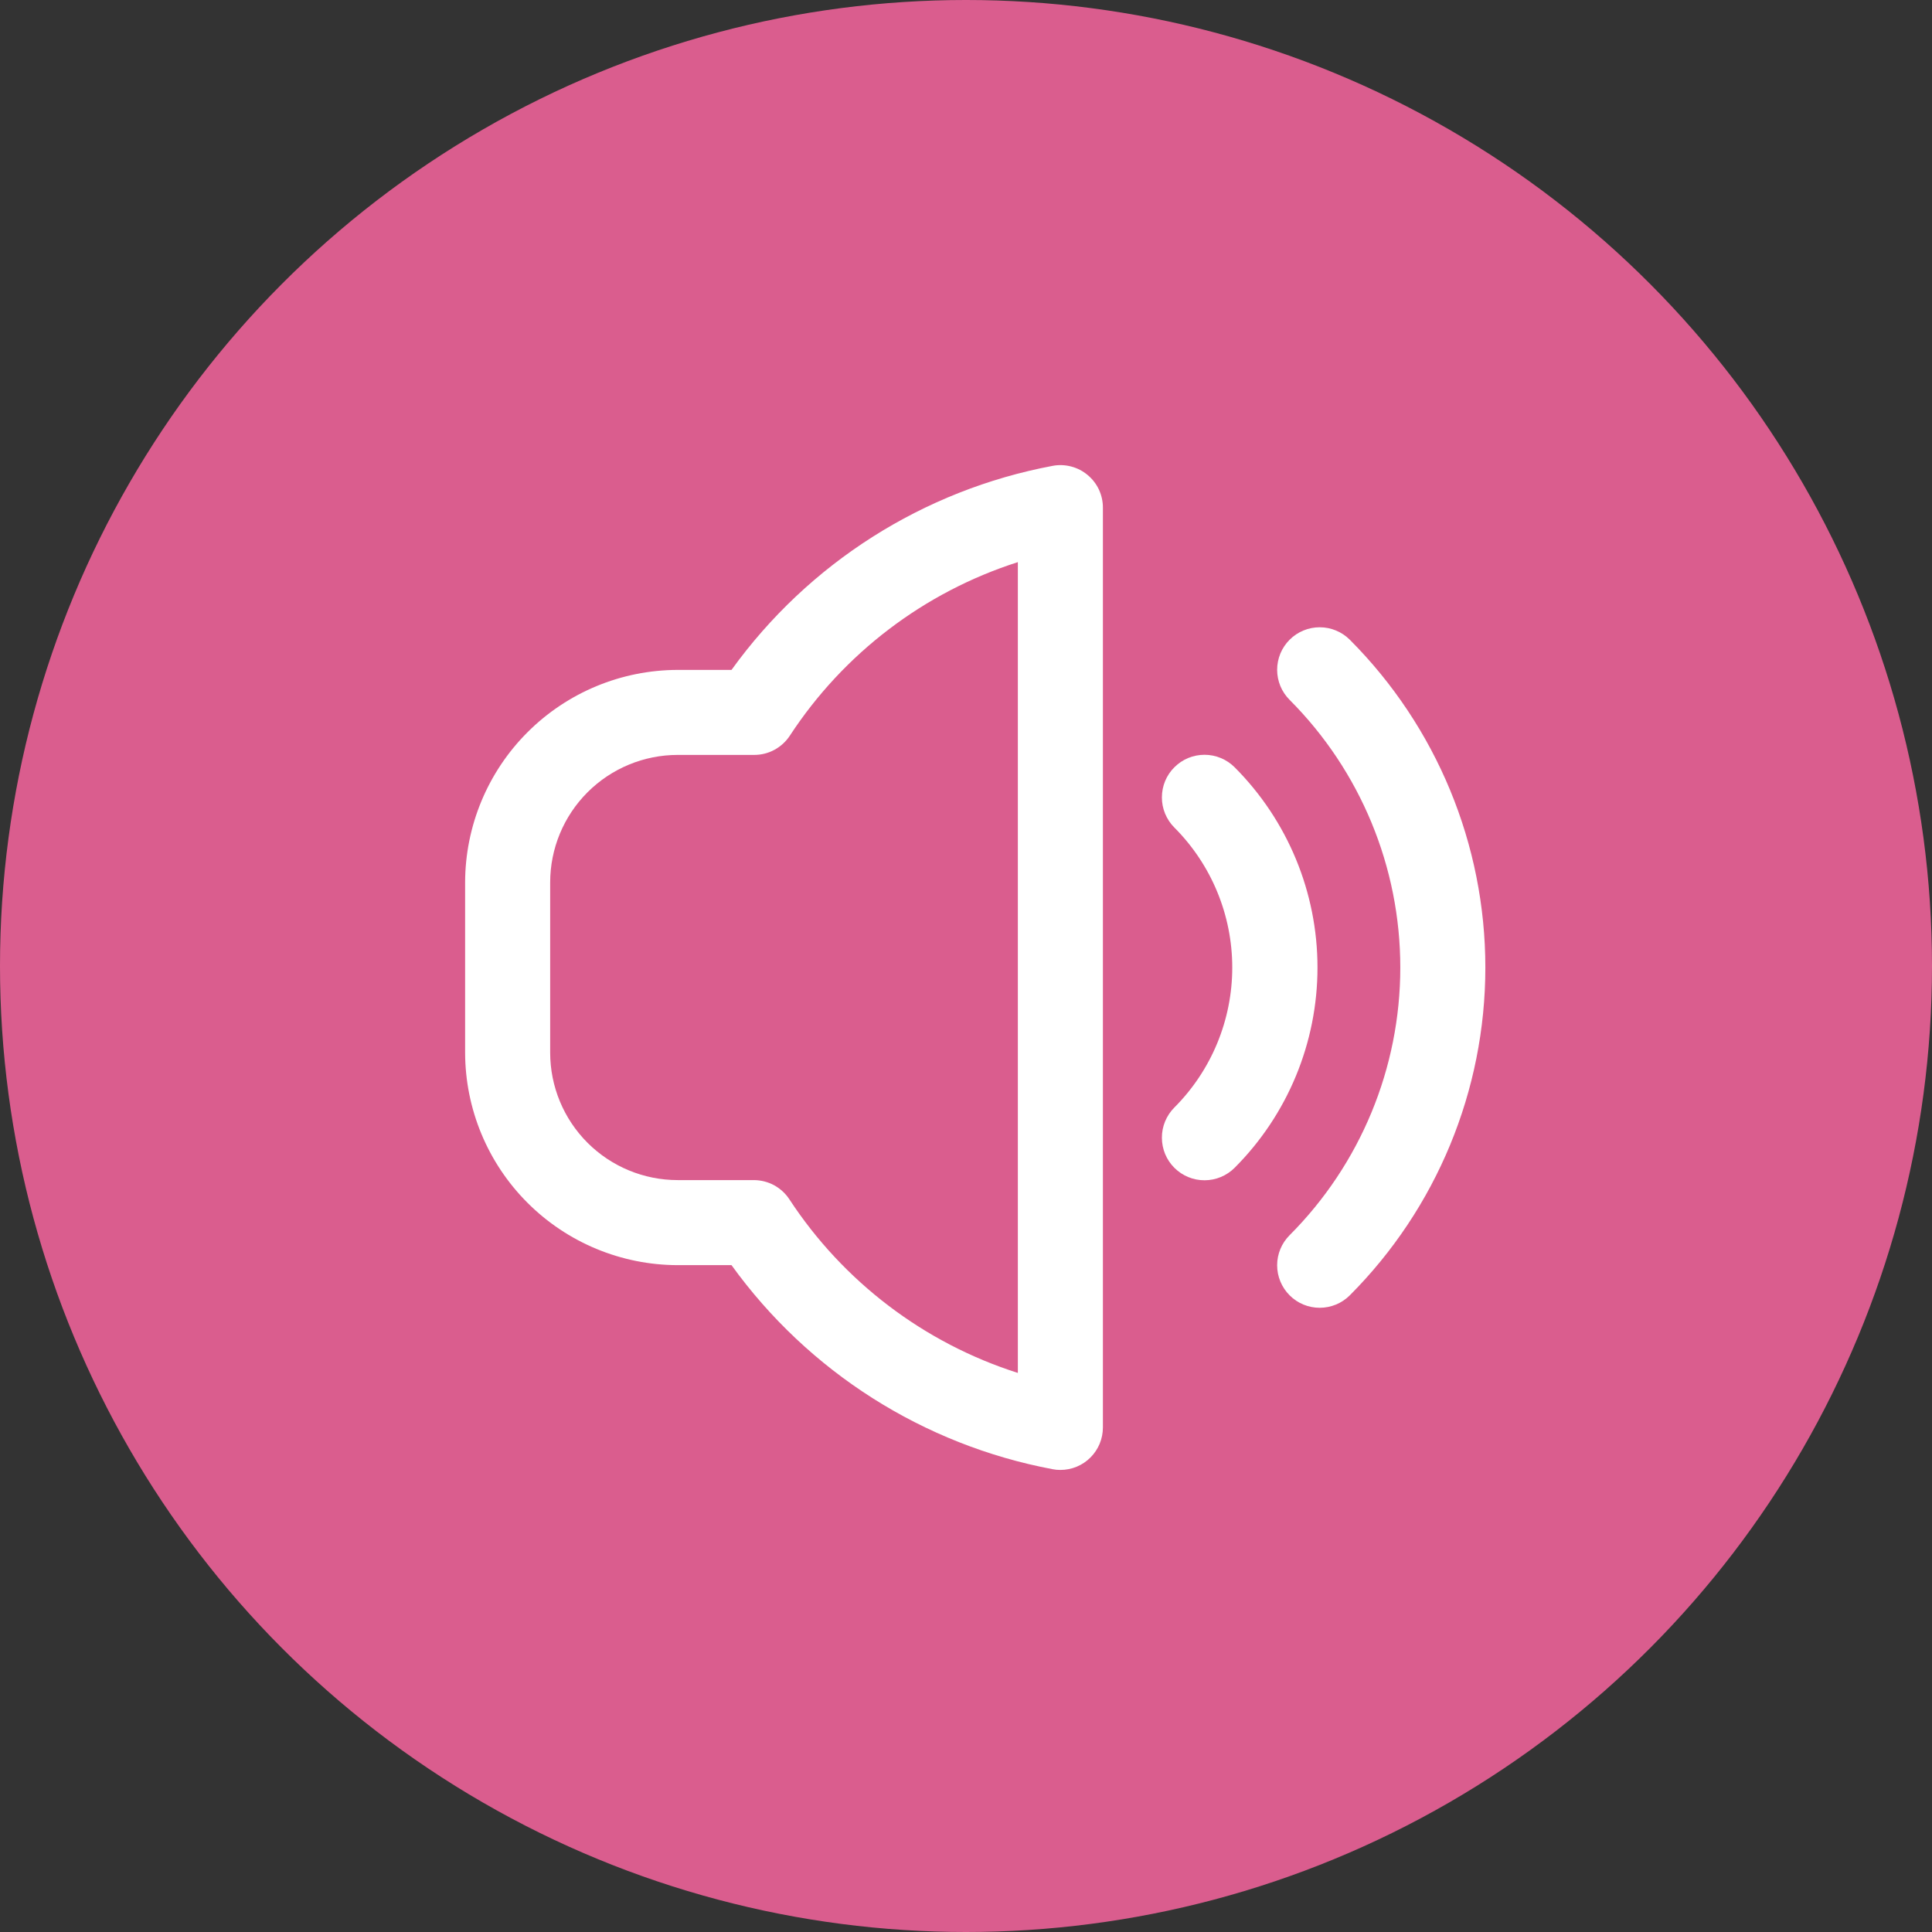 <svg width="43" height="43" viewBox="0 0 43 43" fill="none" xmlns="http://www.w3.org/2000/svg">
<rect x="0" y="0" width="43" height="43" fill="#333333" stroke="none"/>
<circle cx="21.5" cy="21.5" r="21.5" fill="#DA5D8E"/>
<path d="M30.042 14.238C29.954 14.15 29.849 14.08 29.734 14.033C29.62 13.985 29.496 13.961 29.372 13.961C29.248 13.961 29.125 13.985 29.01 14.033C28.895 14.08 28.791 14.15 28.703 14.238C28.615 14.326 28.545 14.43 28.497 14.545C28.45 14.66 28.425 14.783 28.425 14.908C28.425 15.032 28.45 15.155 28.497 15.27C28.545 15.385 28.615 15.489 28.703 15.577C30.28 17.158 31.166 19.3 31.166 21.534C31.166 23.767 30.28 25.91 28.703 27.491C28.525 27.669 28.425 27.909 28.425 28.16C28.425 28.412 28.525 28.652 28.703 28.83C28.88 29.008 29.121 29.107 29.372 29.107C29.623 29.107 29.864 29.008 30.042 28.83C31.974 26.893 33.059 24.27 33.059 21.534C33.059 18.798 31.974 16.175 30.042 14.238Z" fill="white"/>
<path d="M27.48 17.078C27.392 16.99 27.288 16.92 27.173 16.872C27.058 16.824 26.934 16.799 26.81 16.799C26.685 16.799 26.562 16.823 26.447 16.87C26.331 16.918 26.227 16.988 26.139 17.076C26.05 17.163 25.98 17.268 25.932 17.383C25.885 17.498 25.86 17.621 25.86 17.746C25.859 17.87 25.884 17.994 25.931 18.109C25.979 18.224 26.048 18.329 26.136 18.417C26.962 19.244 27.426 20.365 27.426 21.534C27.426 22.703 26.962 23.824 26.136 24.651C26.048 24.739 25.979 24.844 25.931 24.959C25.884 25.074 25.859 25.198 25.86 25.322C25.86 25.447 25.885 25.57 25.932 25.685C25.98 25.8 26.05 25.905 26.139 25.993C26.317 26.17 26.558 26.27 26.81 26.269C26.934 26.269 27.058 26.244 27.173 26.196C27.288 26.148 27.392 26.078 27.48 25.99C28.66 24.808 29.323 23.205 29.323 21.534C29.323 19.863 28.66 18.261 27.48 17.078Z" fill="white"/>
<path d="M23.43 10.368C20.552 10.908 17.993 12.534 16.281 14.91H15.083C13.829 14.912 12.627 15.411 11.74 16.298C10.853 17.185 10.354 18.387 10.352 19.641V23.427C10.354 24.681 10.853 25.883 11.74 26.77C12.627 27.657 13.829 28.156 15.083 28.158H16.281C17.993 30.533 20.552 32.159 23.43 32.7C23.486 32.711 23.544 32.717 23.601 32.716C23.852 32.716 24.093 32.617 24.27 32.439C24.448 32.262 24.547 32.021 24.547 31.77V11.301C24.548 11.162 24.517 11.024 24.459 10.898C24.4 10.772 24.314 10.661 24.207 10.572C24.101 10.483 23.976 10.418 23.841 10.383C23.707 10.348 23.567 10.342 23.43 10.368ZM22.654 30.557C20.567 29.892 18.772 28.528 17.571 26.696C17.485 26.564 17.368 26.456 17.23 26.38C17.091 26.305 16.937 26.266 16.779 26.265H15.083C14.33 26.265 13.608 25.966 13.076 25.434C12.544 24.902 12.245 24.18 12.245 23.427V19.641C12.245 18.888 12.544 18.166 13.076 17.634C13.608 17.102 14.33 16.802 15.083 16.802H16.787C16.944 16.802 17.099 16.763 17.237 16.688C17.375 16.613 17.493 16.505 17.579 16.374C18.777 14.542 20.569 13.178 22.654 12.511V30.557Z" fill="white"/>
</svg>
